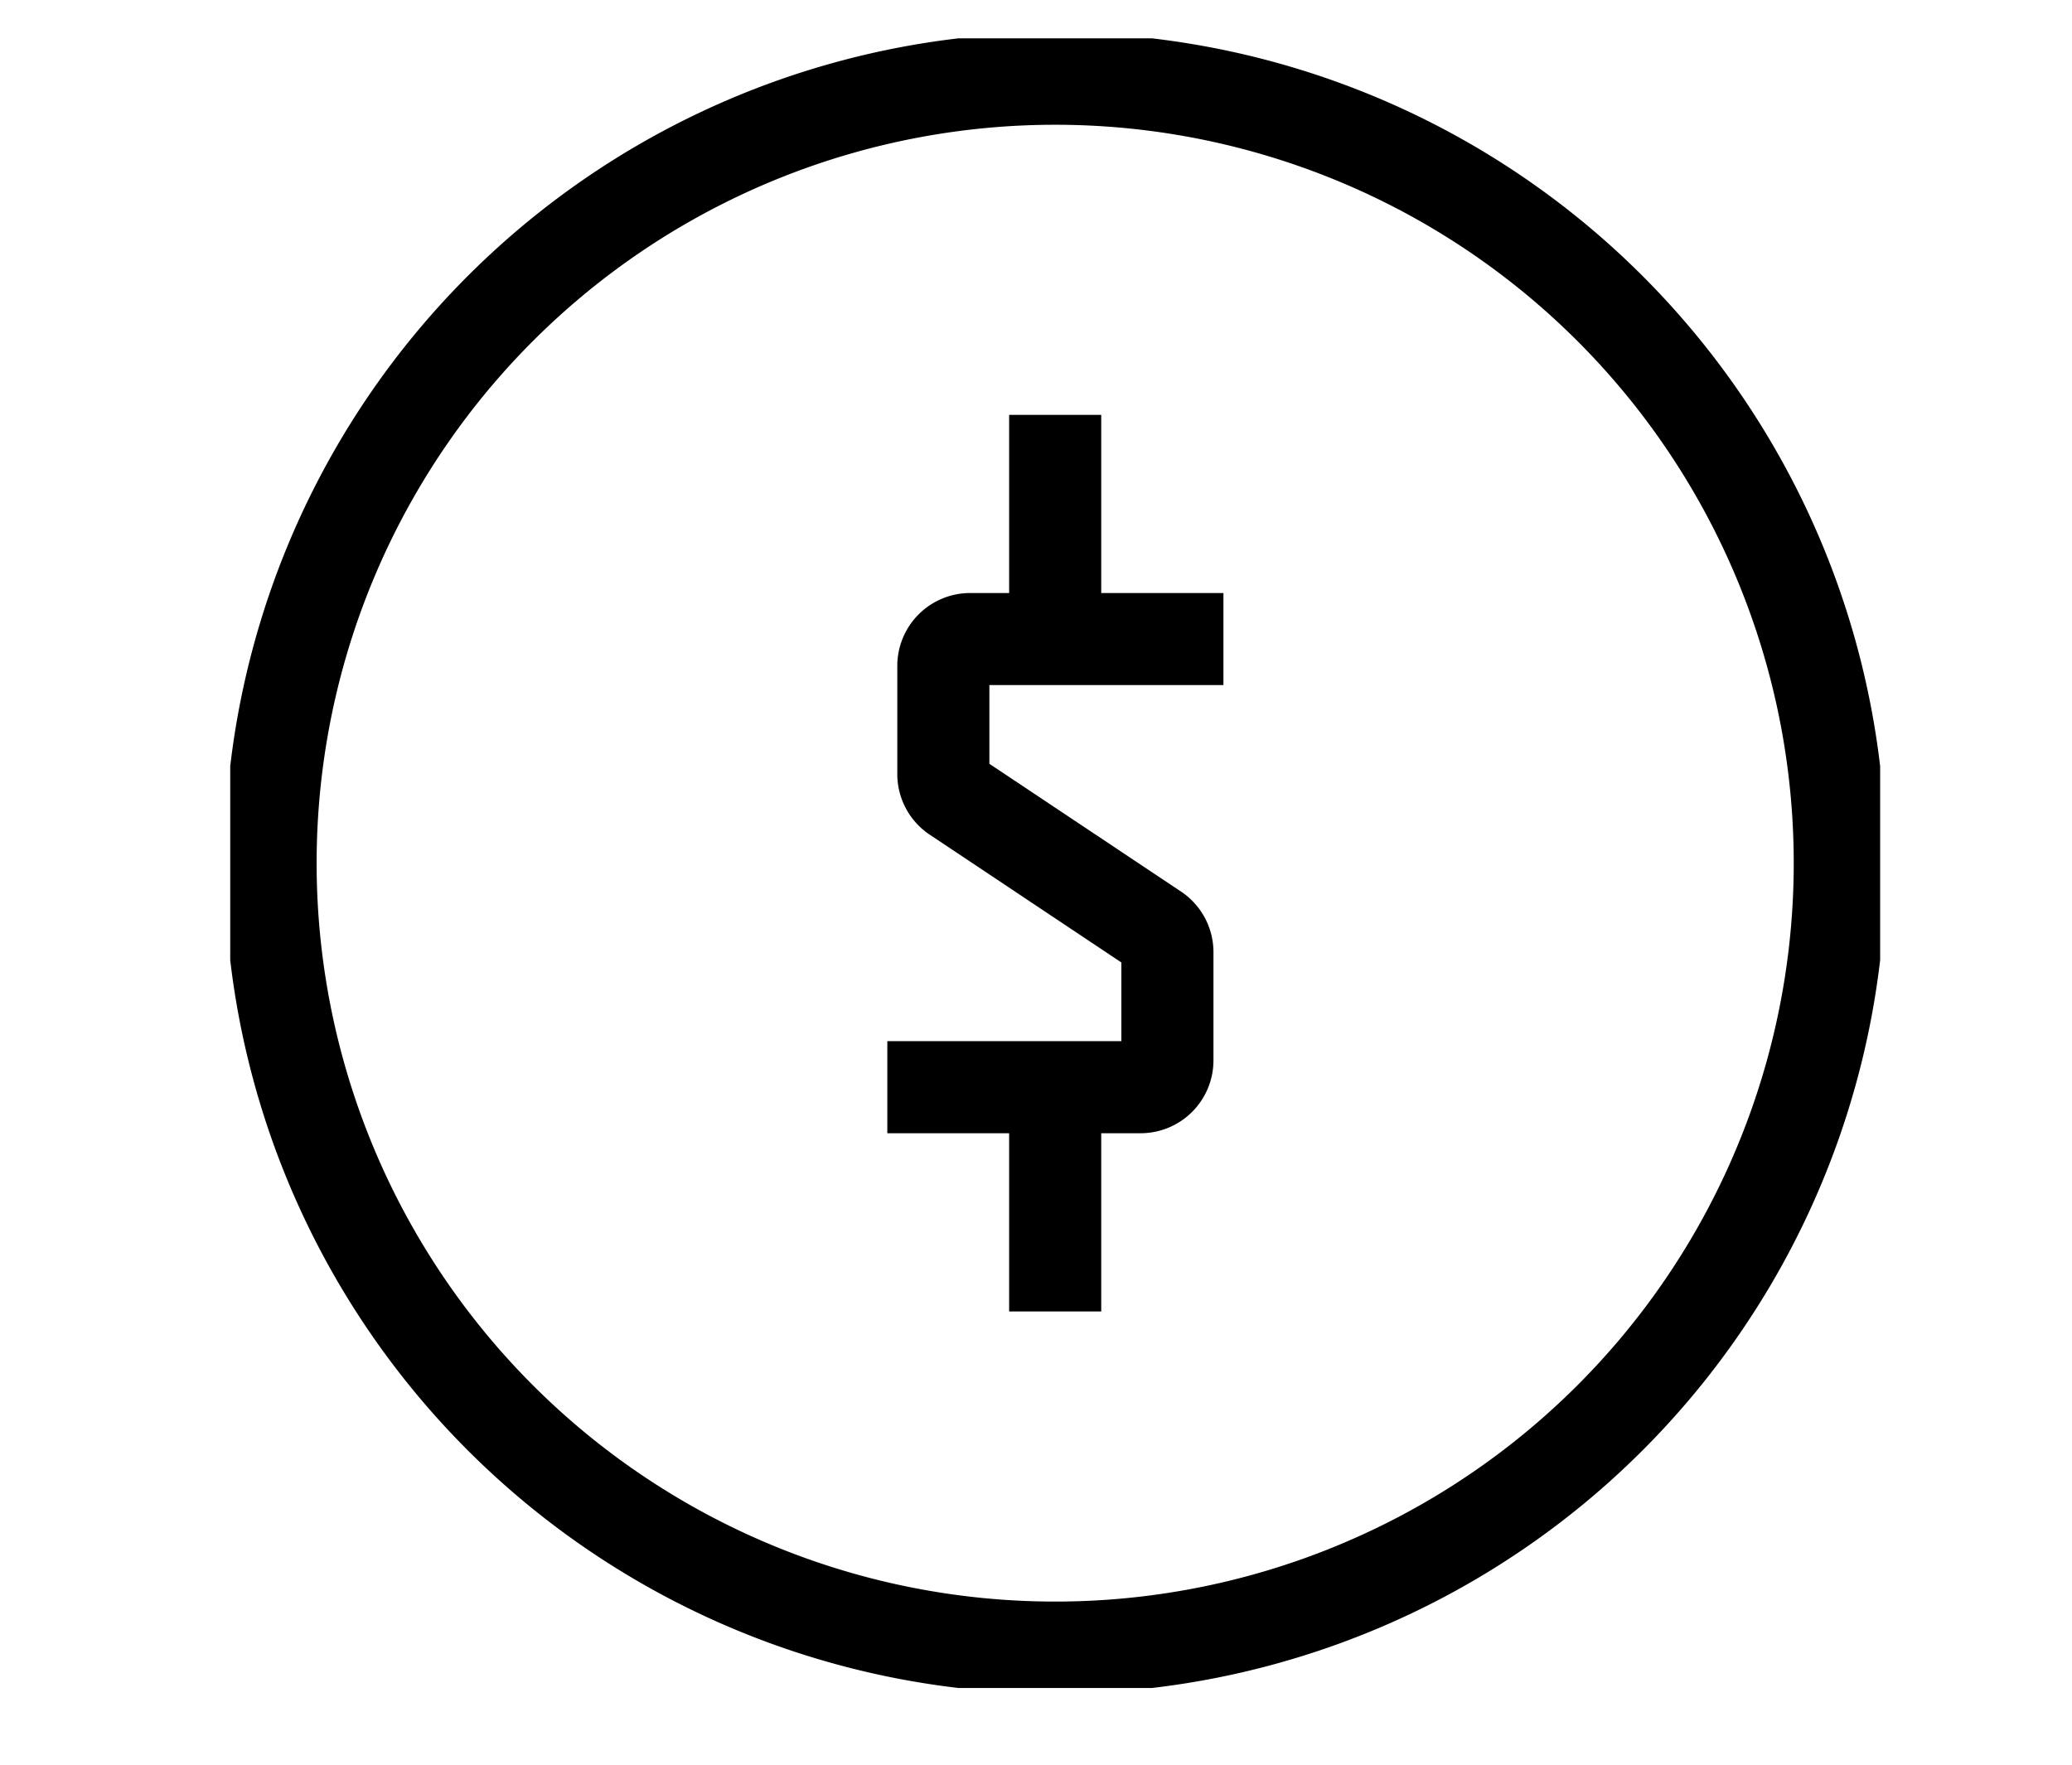 <svg xmlns="http://www.w3.org/2000/svg" xmlns:xlink="http://www.w3.org/1999/xlink" width="54" height="46" viewBox="0 0 54 46">
  <defs>
    <clipPath id="clip-path">
      <rect id="Rectangle_10" data-name="Rectangle 10" width="43" height="43" fill="none" stroke="#000" stroke-width="2.4"/>
    </clipPath>
  </defs>
  <g id="cost-effective-solution" transform="translate(11994 -138)">
    <rect id="Rectangle_495" data-name="Rectangle 495" width="54" height="46" transform="translate(-11994 138)" fill="none"/>
    <g id="Group_5391" data-name="Group 5391" transform="translate(85 -102)">
      <g id="Group_5060" data-name="Group 5060" transform="translate(-12073 241)" clip-path="url(#clip-path)">
        <path id="Path_54340" data-name="Path 54340" d="M23.448,3A20.448,20.448,0,1,1,3,23.448,20.448,20.448,0,0,1,23.448,3Z" transform="translate(-1.948 -1.948)" fill="none" stroke="#000" stroke-linejoin="round" stroke-width="2.4"/>
        <path id="Path_54341" data-name="Path 54341" d="M57.6,44.667H51a.7.7,0,0,0-.7.7v2.819a.7.7,0,0,0,.312.583l5.216,3.478a.7.7,0,0,1,.312.584v2.818a.7.7,0,0,1-.7.7h-6.6" transform="translate(-31.715 -29.009)" fill="none" stroke="#000" stroke-linejoin="round" stroke-width="2.4"/>
        <line id="Line_10" data-name="Line 10" y2="5.842" transform="translate(21.5 27.343)" fill="none" stroke="#000" stroke-linejoin="round" stroke-width="2.4"/>
        <line id="Line_11" data-name="Line 11" y2="5.842" transform="translate(21.5 9.815)" fill="none" stroke="#000" stroke-linejoin="round" stroke-width="2.4"/>
      </g>
    </g>
  </g>
</svg>
